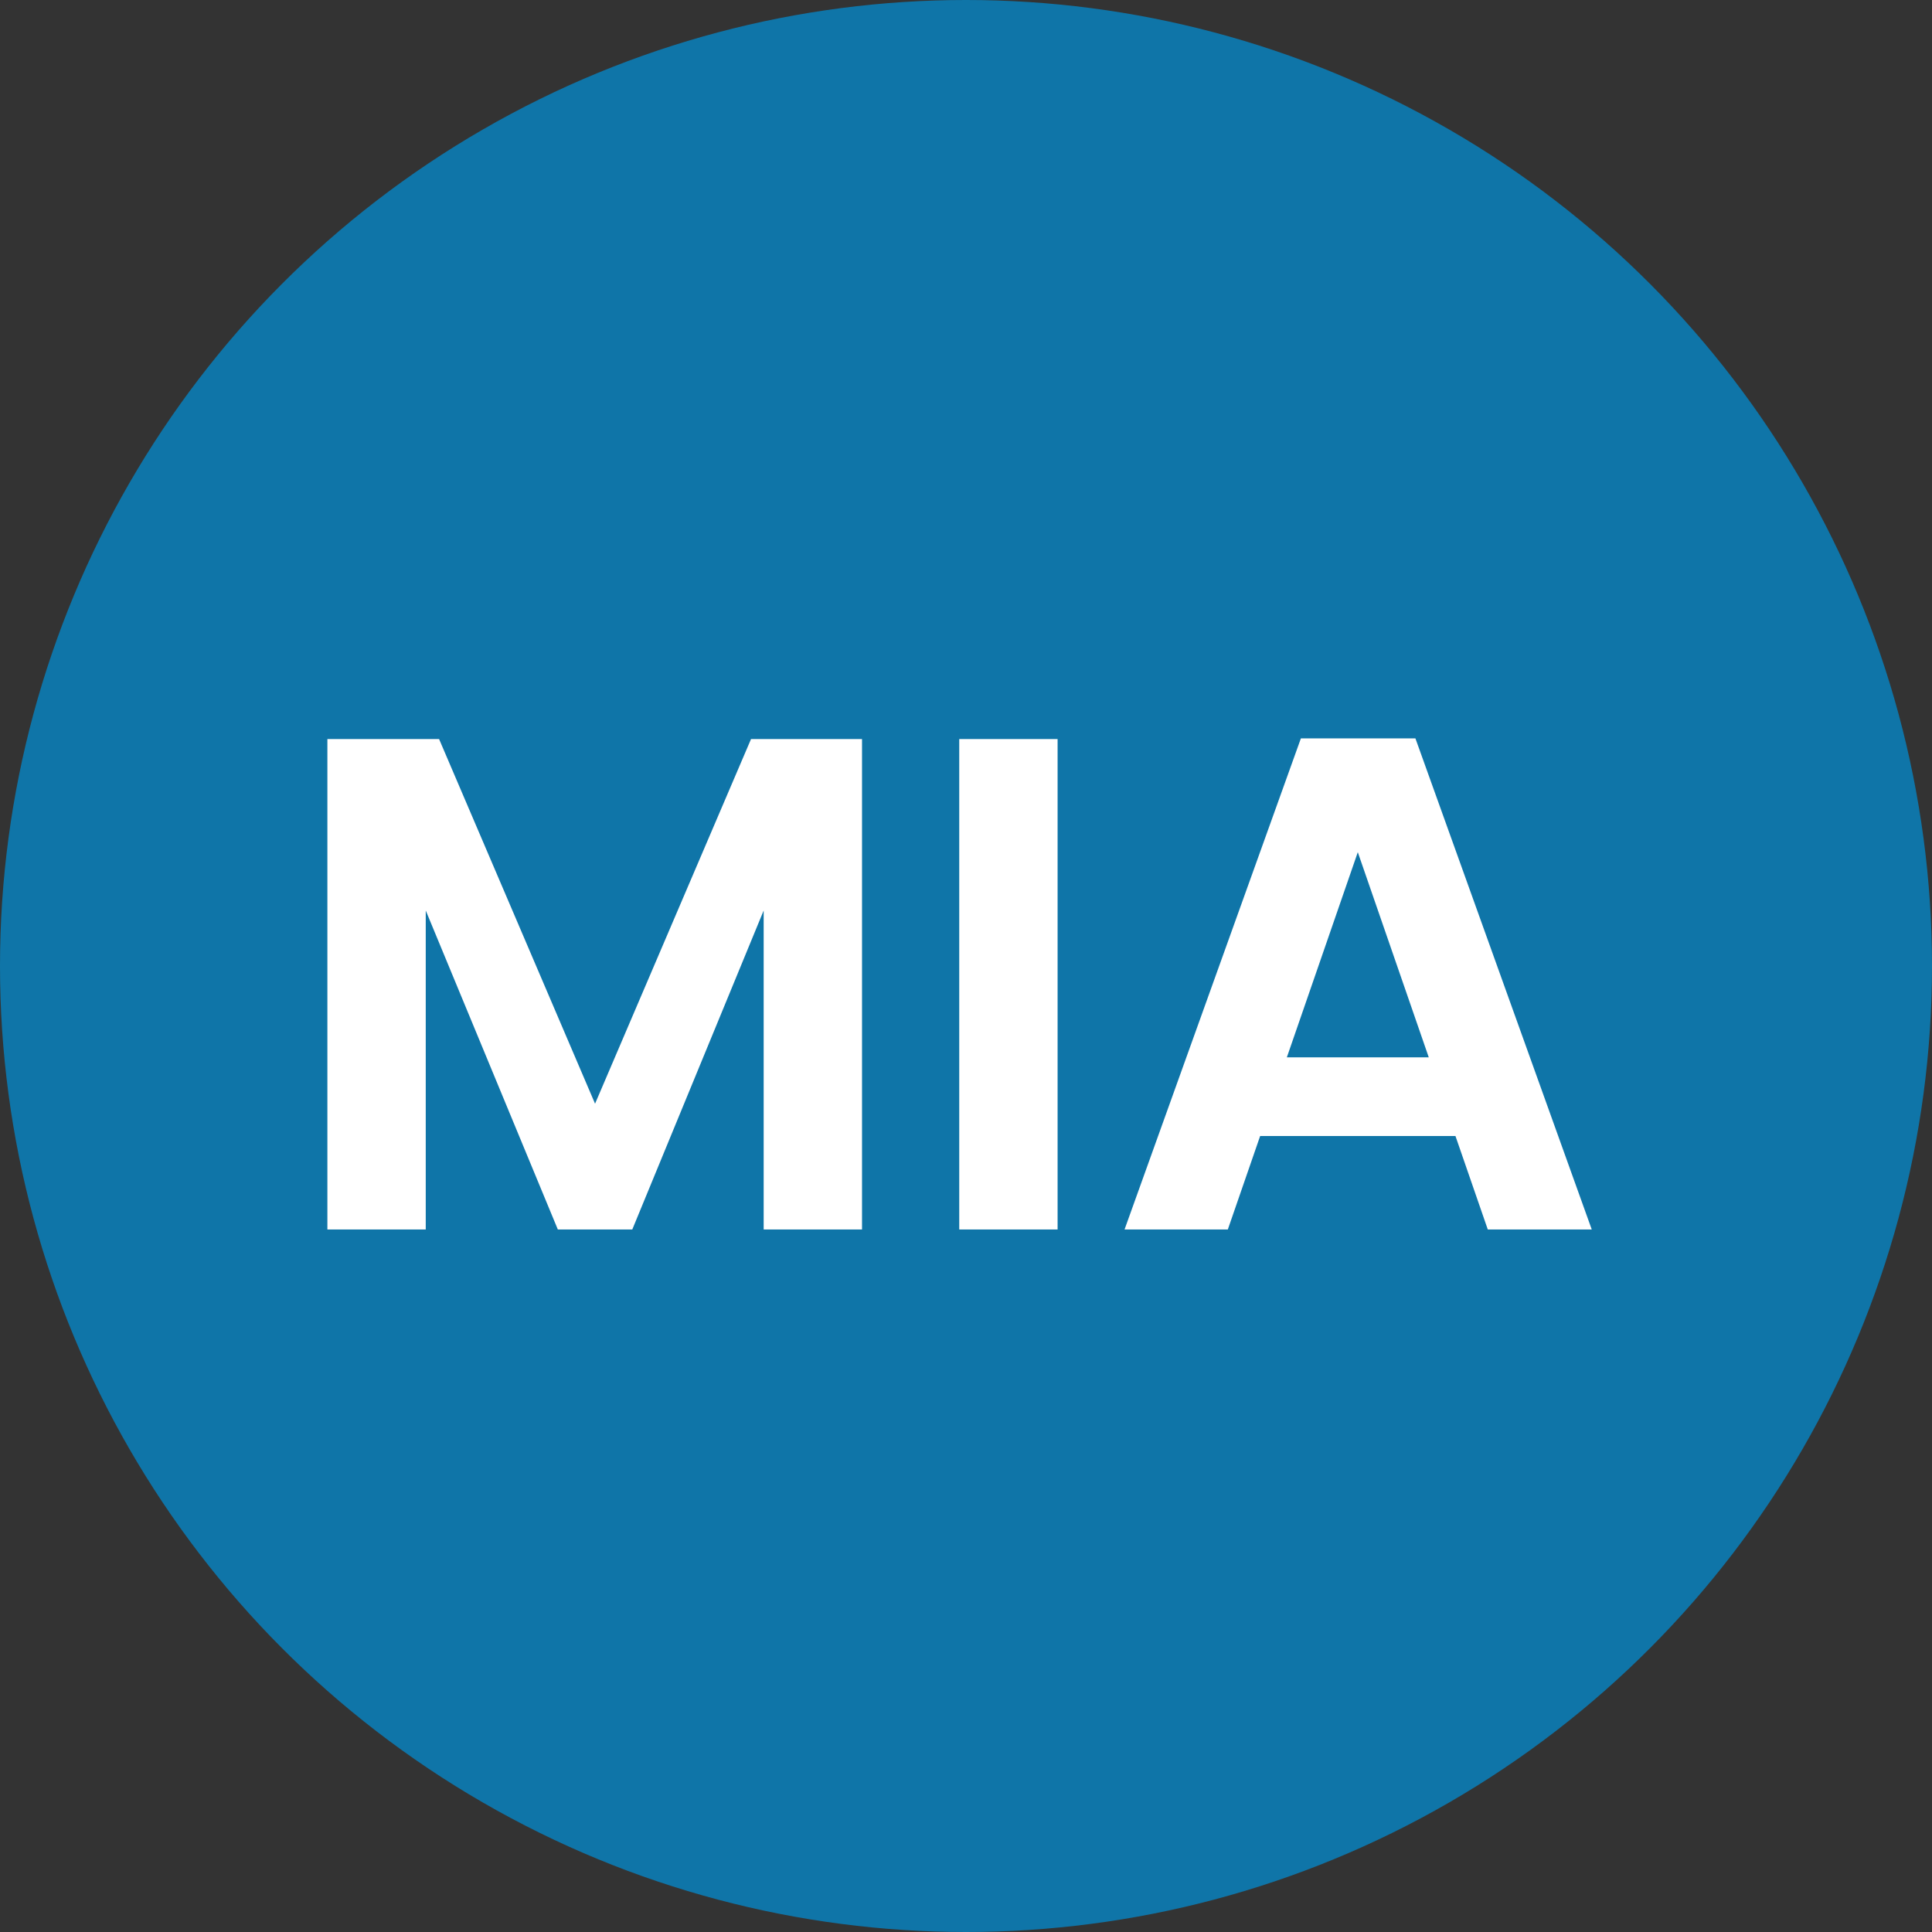<svg width="44" height="44" viewBox="0 0 44 44" fill="none" xmlns="http://www.w3.org/2000/svg">
<rect x="0" y="0" width="44" height="44" fill="#333333" stroke="none"/>
<circle cx="22" cy="22" r="22" fill="#0F75A8"/>
<path d="M19.632 16.832V28H17.392V20.736L14.4 28H12.704L9.696 20.736V28H7.456V16.832H10L13.552 25.136L17.104 16.832H19.632ZM24.086 16.832V28H21.846V16.832H24.086ZM33.147 25.872H28.699L27.963 28H25.611L29.627 16.816H32.235L36.251 28H33.883L33.147 25.872ZM32.539 24.08L30.923 19.408L29.307 24.08H32.539Z" fill="white"/>
</svg>
